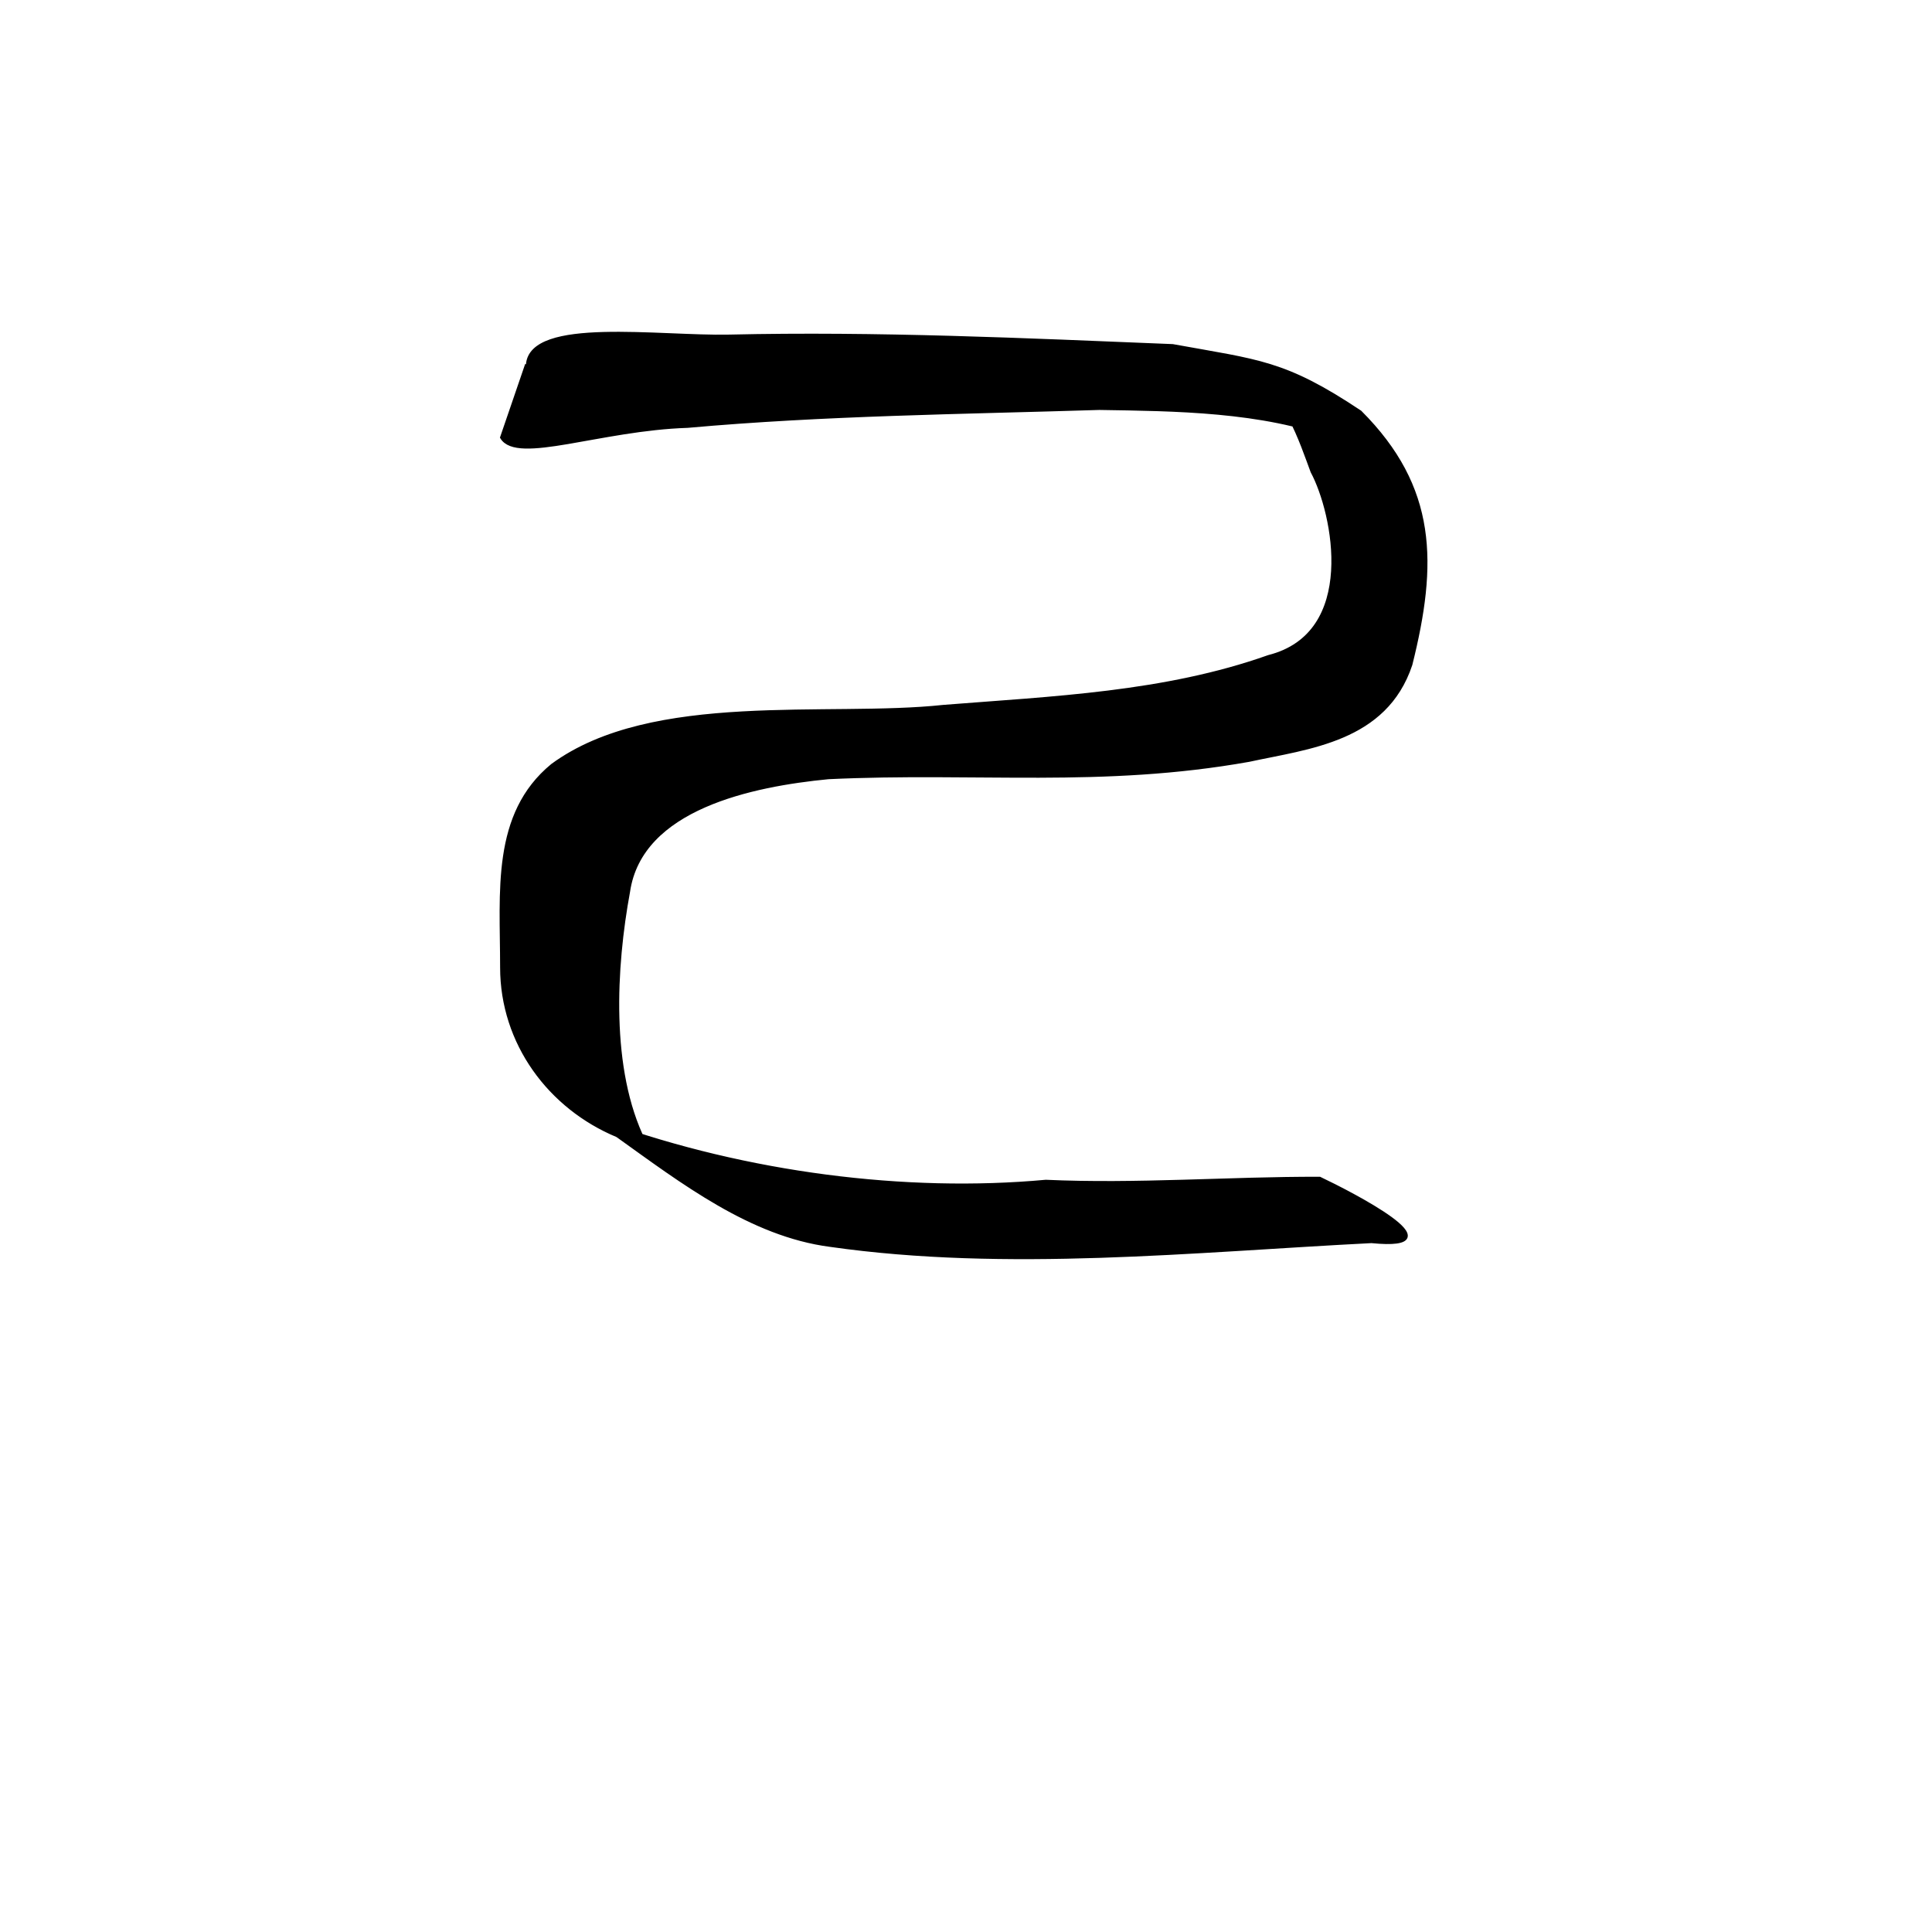 <?xml version="1.0" encoding="UTF-8" standalone="no"?>
<!-- Created with Inkscape (http://www.inkscape.org/) -->

<svg
   xmlns:dc="http://purl.org/dc/elements/1.1/"
   xmlns:cc="http://creativecommons.org/ns#"
   xmlns:rdf="http://www.w3.org/1999/02/22-rdf-syntax-ns#"
   xmlns:svg="http://www.w3.org/2000/svg"
   xmlns="http://www.w3.org/2000/svg"
   xmlns:sodipodi="http://sodipodi.sourceforge.net/DTD/sodipodi-0.dtd"
   xmlns:inkscape="http://www.inkscape.org/namespaces/inkscape"
   width="1000"
   height="1000"
   id="svg4785"
   version="1.1"
   inkscape:version="0.48.3.1 r9886"
   sodipodi:docname="New document 23">
  <defs
     id="defs5498" />
  <sodipodi:namedview
     inkscape:window-height="1000"
     inkscape:window-width="1213"
     inkscape:pageshadow="2"
     inkscape:pageopacity="0.0"
     borderopacity="1.0"
     bordercolor="#666666"
     pagecolor="#ffffff"
     id="base"
     showgrid="false"
     showguides="true"
     inkscape:guide-bbox="true"
     inkscape:zoom="0.454"
     inkscape:cx="500"
     inkscape:cy="500"
     inkscape:window-x="67"
     inkscape:window-y="24"
     inkscape:current-layer="layer1"
     inkscape:window-maximized="1">
    <sodipodi:guide
       orientation="horizontal"
       position="200"
       id="guide5596" />
  </sodipodi:namedview>
  <g
     inkscape:label="Layer 1"
     inkscape:groupmode="layer"
     id="layer1">
    <path
       style="fill:#000000;fill-opacity:1;fill-rule:nonzero;stroke:#000000;stroke-width:1.942;stroke-linecap:square;stroke-linejoin:miter;stroke-miterlimit:4;stroke-opacity:1;stroke-dasharray:none"
       d="m 273.194,188.736 c 1.82,-23.829 68.013,-13.796 104.194,-14.579 76.616,-1.75 152.958,1.816 229.568,4.922 44.737,8.14 57.799,8.14 96.986,34.265 39.186,39.186 39.186,78.373 26.124,130.622 -13.062,39.186 -52.75,42.688 -83.604,49.394 -76.206,13.57 -140.692,5.356 -217.71,8.983 -39.297,3.82 -97.247,15.579 -103.613,59.182 -7.157,38.79 -10.248,92.195 8.105,129.23 10.026,12.519 24.873,20.236 3.007,7.198 -11.44,-7.405 -59.095,-35.002 -22.401,-16.248 72.758,26.081 154.973,36.566 227.449,29.918 47.237,2.149 94.642,-1.678 141.75,-1.563 15.484,7.338 73.557,37.02 26.801,32.407 -92.229,4.697 -188.778,14.991 -280.213,1.929 -40.868,-5.355 -76.418,-32.631 -110.061,-56.717 -34.969,-14.523 -59.747,-47.78 -59.747,-86.967 0,-39.186 -4.696,-79.155 26.124,-104.497 51.731,-37.966 142.881,-23.962 202.433,-30.401 56.429,-4.471 114.509,-6.698 168.297,-25.802 46.947,-11.84 34.198,-74.419 22.613,-95.974 -5.396,-14.366 -14.539,-43.756 -33.98,-52.083 32.503,8.328 53.525,38.334 45.565,34.452 -37.413,-14.258 -82.809,-14.565 -121.886,-15.186 -71.063,2.226 -142.26,2.911 -213.09,9.265 -45.211,1.447 -88.237,18.983 -96.075,5.921 l 0,0 12.904,-37.67 -5.066,19.383 z"
       id="path4771"
       inkscape:connector-curvature="0"
       sodipodi:nodetypes="cccccccccccccccccccccccccccccc" />
  </g>
</svg>
